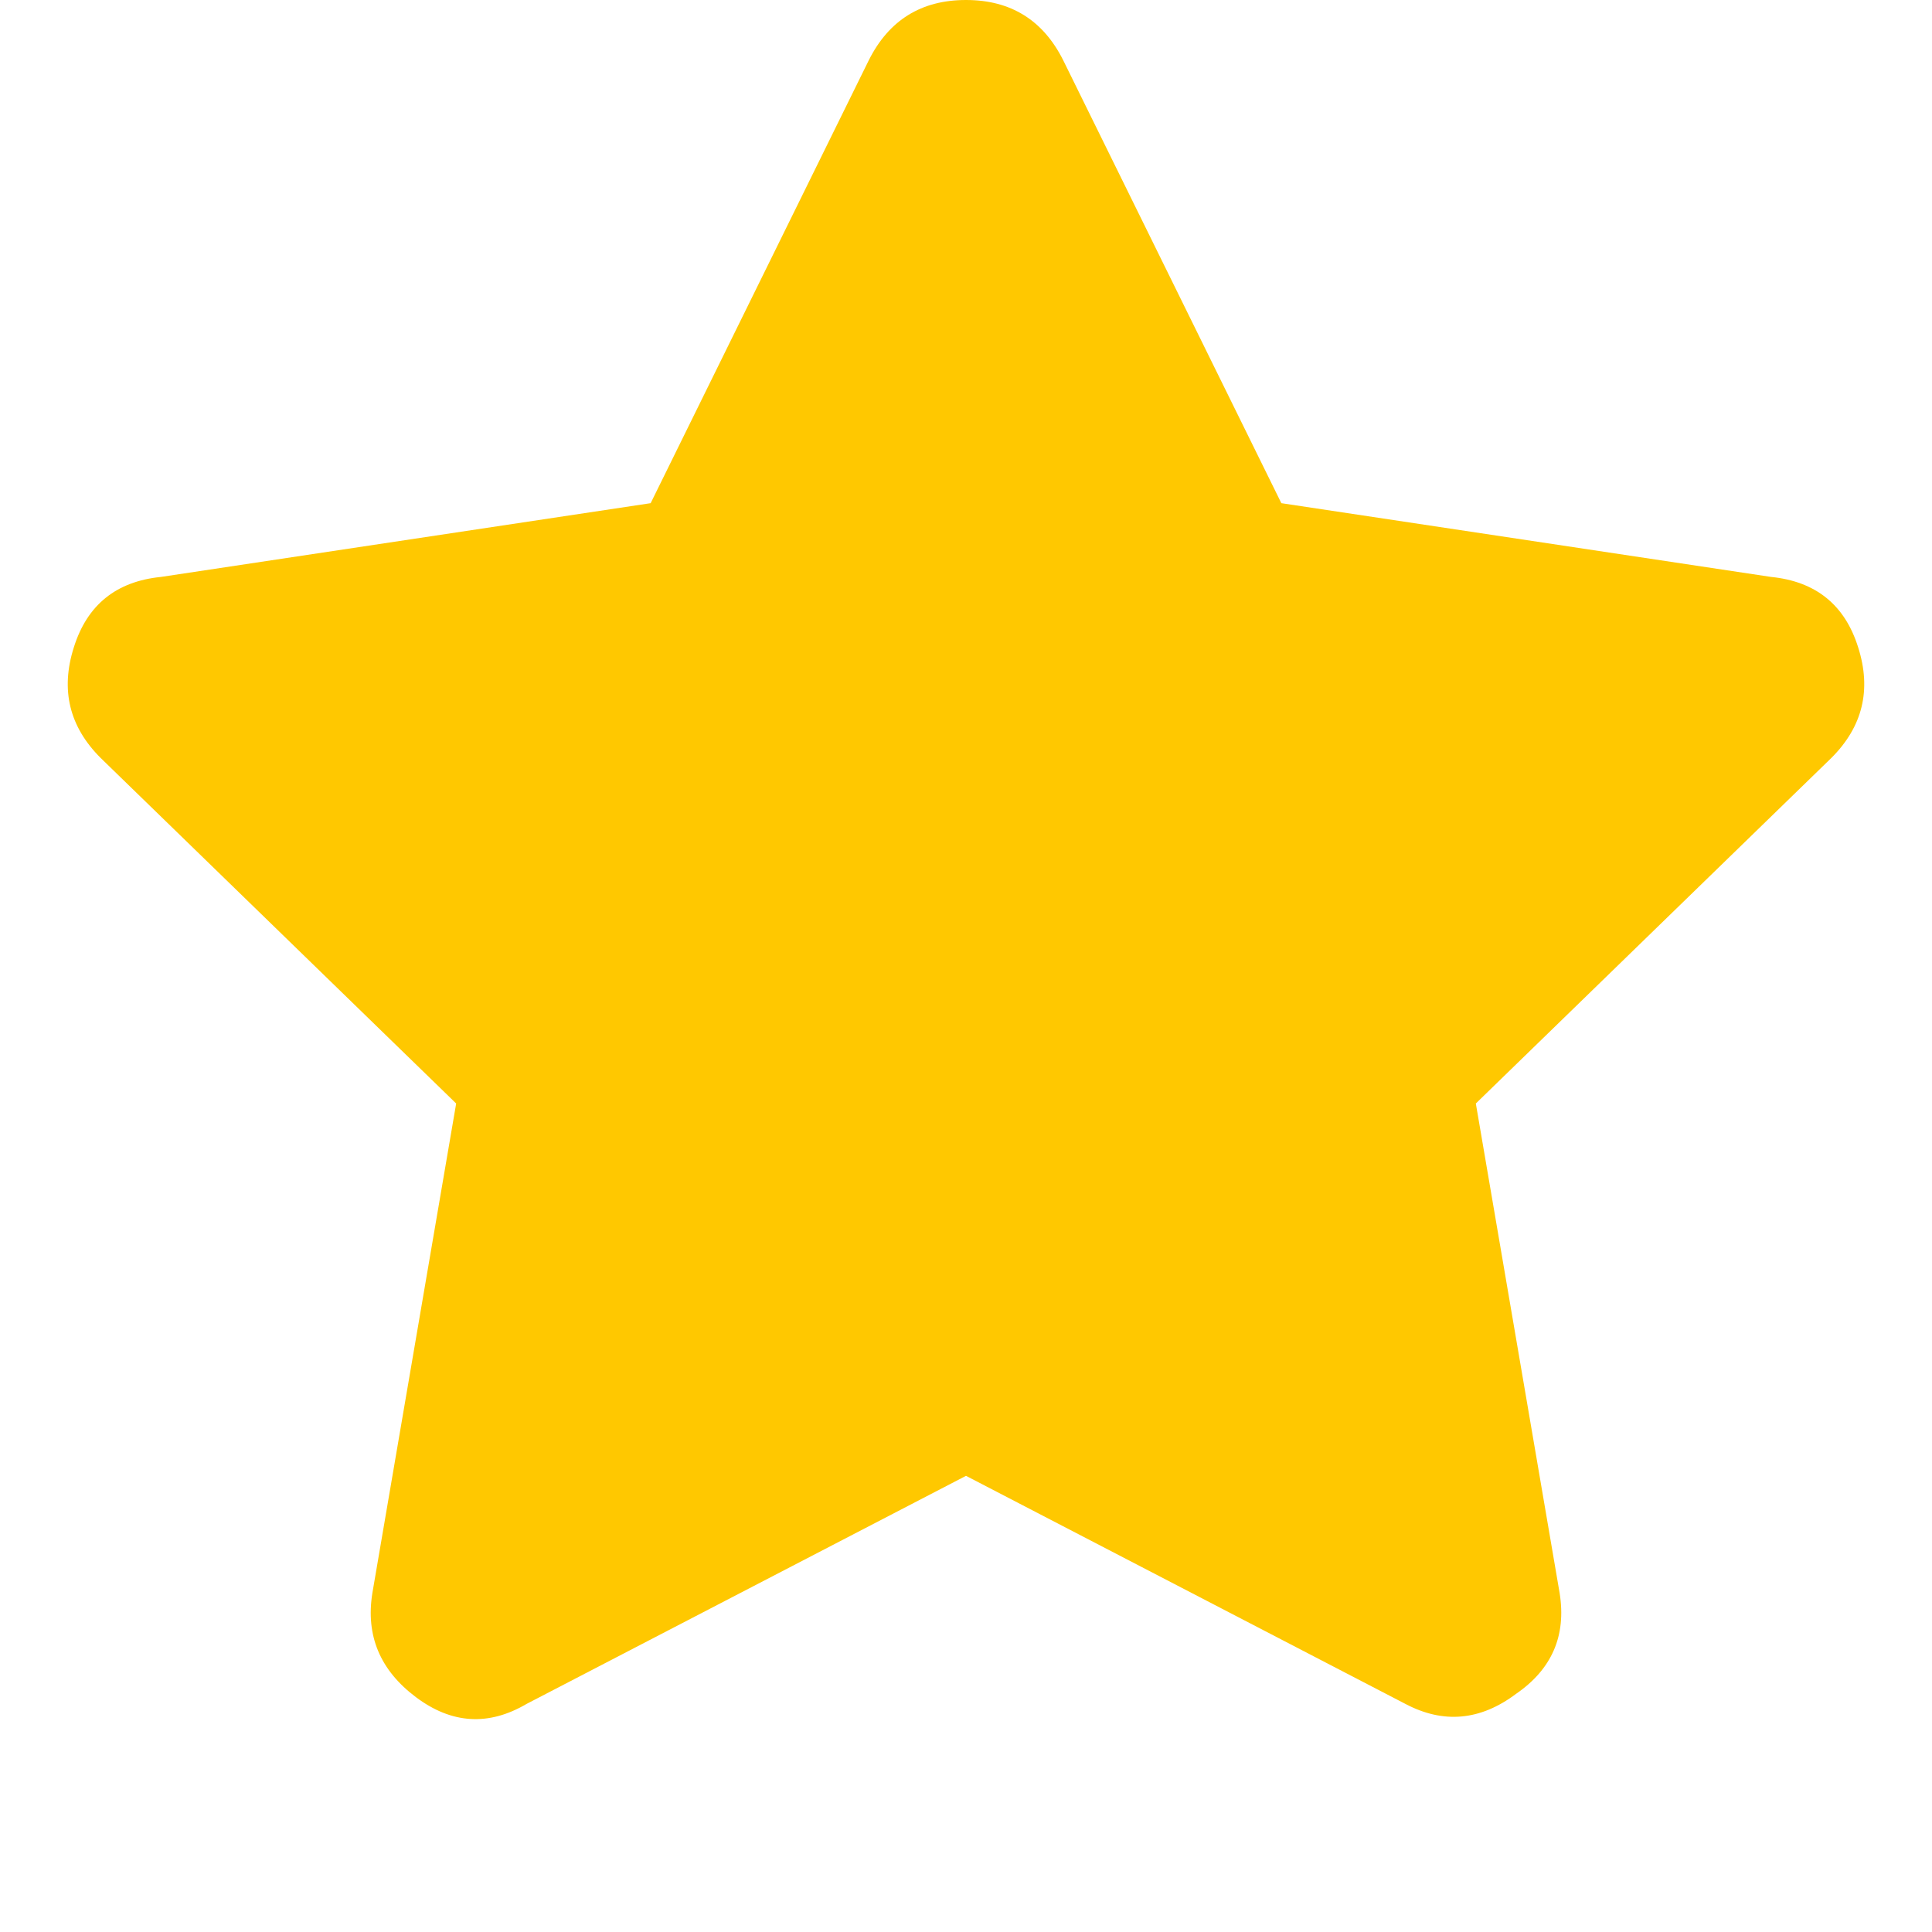 <svg width="18" height="18" viewBox="0 0 18 18" fill="none" xmlns="http://www.w3.org/2000/svg">
<path d="M8.094 0.562C8.281 0.188 8.583 0 9 0C9.417 0 9.719 0.188 9.906 0.562L11.938 4.688L16.5 5.375C16.917 5.417 17.188 5.635 17.312 6.031C17.438 6.427 17.354 6.771 17.062 7.062L13.75 10.281L14.531 14.844C14.594 15.24 14.458 15.552 14.125 15.781C13.792 16.031 13.448 16.062 13.094 15.875L9 13.75L4.906 15.875C4.552 16.083 4.208 16.062 3.875 15.812C3.542 15.562 3.406 15.24 3.469 14.844L4.25 10.281L0.938 7.062C0.646 6.771 0.562 6.427 0.688 6.031C0.812 5.635 1.083 5.417 1.5 5.375L6.062 4.688L8.094 0.562Z" fill="#FFC800"/>
</svg>
